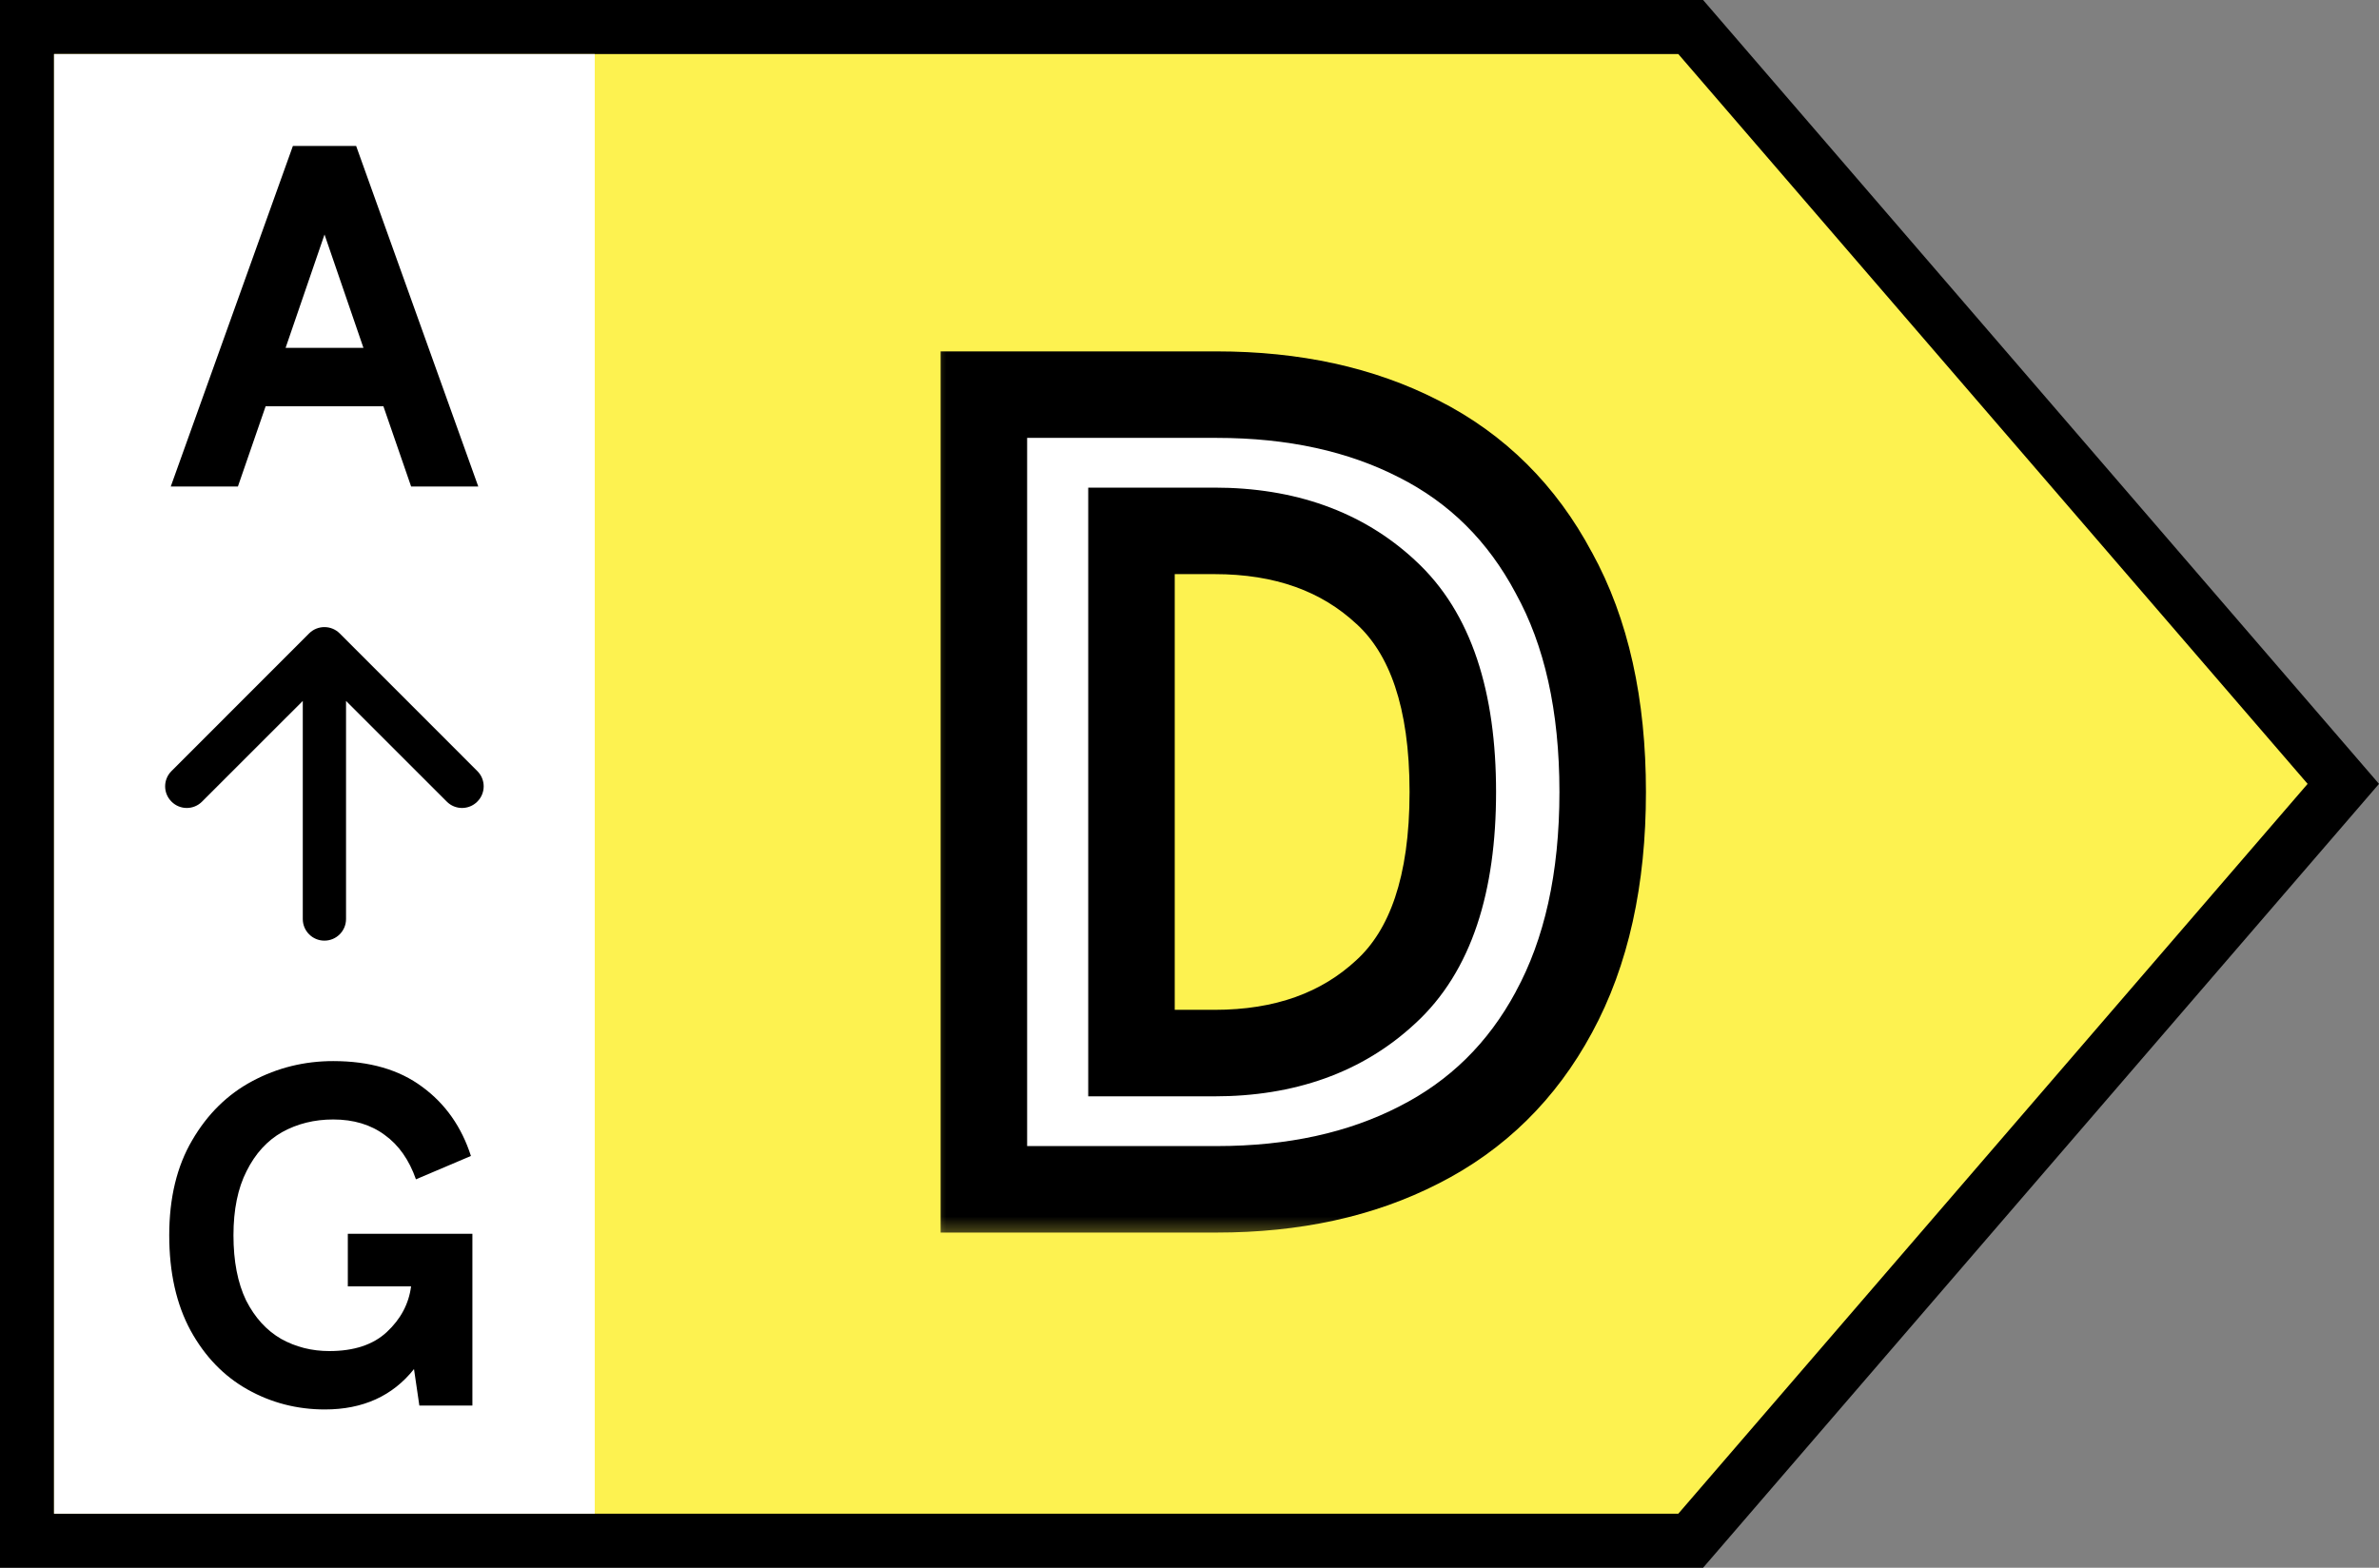 <svg width="44" height="29" viewBox="0 0 44 29" fill="none" xmlns="http://www.w3.org/2000/svg">
<rect x="0" y="0" width="44" height="29" fill="#808080" stroke="none"/>
<path d="M31.27 0.5L43.34 14.5L31.27 28.5H0.5V0.5H31.27Z" fill="#FDF250" stroke="black"/>
<rect width="10" height="27" transform="translate(1 1)" fill="white"/>
<path d="M7.091 7.515H4.913L4.4 9H3.158L5.417 2.7H6.587L8.846 9H7.604L7.091 7.515ZM6.722 6.435L6.002 4.338L5.282 6.435H6.722Z" fill="black"/>
<path d="M7.657 25.325C7.261 25.823 6.712 26.072 6.01 26.072C5.494 26.072 5.017 25.949 4.579 25.703C4.141 25.457 3.79 25.094 3.526 24.614C3.262 24.128 3.13 23.54 3.13 22.85C3.13 22.16 3.271 21.575 3.553 21.095C3.835 20.609 4.207 20.243 4.669 19.997C5.131 19.751 5.629 19.628 6.163 19.628C6.835 19.628 7.384 19.787 7.81 20.105C8.236 20.417 8.536 20.843 8.71 21.383L7.693 21.815C7.567 21.455 7.375 21.182 7.117 20.996C6.859 20.804 6.541 20.708 6.163 20.708C5.815 20.708 5.5 20.786 5.218 20.942C4.942 21.098 4.723 21.338 4.561 21.662C4.399 21.98 4.318 22.376 4.318 22.85C4.318 23.33 4.396 23.732 4.552 24.056C4.714 24.374 4.93 24.611 5.2 24.767C5.47 24.917 5.767 24.992 6.091 24.992C6.547 24.992 6.901 24.875 7.153 24.641C7.411 24.401 7.561 24.119 7.603 23.795H6.433V22.823H8.737V26H7.756L7.657 25.325Z" fill="black"/>
<path d="M5.6 17C5.6 17.221 5.779 17.4 6 17.4C6.221 17.4 6.4 17.221 6.4 17L5.6 17ZM6.283 11.717C6.127 11.561 5.873 11.561 5.717 11.717L3.172 14.263C3.015 14.419 3.015 14.672 3.172 14.828C3.328 14.985 3.581 14.985 3.737 14.828L6 12.566L8.263 14.828C8.419 14.985 8.672 14.985 8.828 14.828C8.985 14.672 8.985 14.419 8.828 14.263L6.283 11.717ZM6 17L6.4 17L6.4 12L6 12L5.6 12L5.6 17L6 17Z" fill="black"/>
<mask id="path-5-outside-1_6412_5803" maskUnits="userSpaceOnUse" x="17" y="6" width="14" height="17" fill="black">
<rect fill="white" x="17" y="6" width="14" height="17"/>
<path d="M18.197 7.3H22.502C23.93 7.3 25.176 7.573 26.24 8.119C27.318 8.665 28.151 9.491 28.739 10.597C29.341 11.689 29.642 13.04 29.642 14.65C29.642 16.26 29.341 17.618 28.739 18.724C28.151 19.816 27.318 20.635 26.24 21.181C25.176 21.727 23.93 22 22.502 22H18.197V7.3ZM22.46 19.48C23.762 19.48 24.819 19.102 25.631 18.346C26.457 17.59 26.87 16.358 26.87 14.65C26.87 12.942 26.457 11.71 25.631 10.954C24.819 10.198 23.762 9.82 22.46 9.82H20.927V19.48H22.46Z"/>
</mask>
<path d="M18.197 7.3H22.502C23.93 7.3 25.176 7.573 26.24 8.119C27.318 8.665 28.151 9.491 28.739 10.597C29.341 11.689 29.642 13.04 29.642 14.65C29.642 16.26 29.341 17.618 28.739 18.724C28.151 19.816 27.318 20.635 26.24 21.181C25.176 21.727 23.93 22 22.502 22H18.197V7.3ZM22.46 19.48C23.762 19.48 24.819 19.102 25.631 18.346C26.457 17.59 26.87 16.358 26.87 14.65C26.87 12.942 26.457 11.71 25.631 10.954C24.819 10.198 23.762 9.82 22.46 9.82H20.927V19.48H22.46Z" fill="white"/>
<path d="M18.197 7.3V6.5H17.397V7.3H18.197ZM26.24 8.119L25.875 8.831L25.879 8.833L26.24 8.119ZM28.739 10.597L28.033 10.973L28.038 10.983L28.739 10.597ZM28.739 18.724L28.036 18.341L28.035 18.345L28.739 18.724ZM26.24 21.181L25.879 20.467L25.875 20.469L26.24 21.181ZM18.197 22H17.397V22.8H18.197V22ZM25.631 18.346L25.091 17.756L25.086 17.761L25.631 18.346ZM25.631 10.954L25.086 11.54L25.091 11.544L25.631 10.954ZM20.927 9.82V9.02H20.127V9.82H20.927ZM20.927 19.48H20.127V20.28H20.927V19.48ZM18.197 7.3V8.1H22.502V7.3V6.5H18.197V7.3ZM22.502 7.3V8.1C23.828 8.1 24.944 8.353 25.875 8.831L26.24 8.119L26.605 7.407C25.408 6.793 24.033 6.5 22.502 6.5V7.3ZM26.24 8.119L25.879 8.833C26.804 9.301 27.519 10.006 28.033 10.973L28.739 10.597L29.445 10.222C28.783 8.976 27.832 8.029 26.602 7.405L26.24 8.119ZM28.739 10.597L28.038 10.983C28.559 11.927 28.842 13.137 28.842 14.65H29.642H30.442C30.442 12.943 30.123 11.451 29.44 10.211L28.739 10.597ZM29.642 14.65H28.842C28.842 16.163 28.559 17.381 28.036 18.341L28.739 18.724L29.442 19.107C30.123 17.855 30.442 16.357 30.442 14.65H29.642ZM28.739 18.724L28.035 18.345C27.522 19.297 26.807 19.997 25.879 20.467L26.24 21.181L26.602 21.895C27.829 21.273 28.78 20.335 29.444 19.103L28.739 18.724ZM26.24 21.181L25.875 20.469C24.944 20.947 23.828 21.2 22.502 21.2V22V22.8C24.033 22.8 25.408 22.507 26.605 21.893L26.24 21.181ZM22.502 22V21.2H18.197V22V22.8H22.502V22ZM18.197 22H18.997V7.3H18.197H17.397V22H18.197ZM22.46 19.48V20.28C23.927 20.28 25.191 19.849 26.176 18.931L25.631 18.346L25.086 17.761C24.447 18.355 23.597 18.68 22.46 18.68V19.48ZM25.631 18.346L26.171 18.936C27.233 17.964 27.67 16.465 27.67 14.65H26.87H26.07C26.07 16.251 25.681 17.216 25.091 17.756L25.631 18.346ZM26.87 14.65H27.67C27.67 12.835 27.233 11.336 26.171 10.364L25.631 10.954L25.091 11.544C25.681 12.084 26.07 13.049 26.07 14.65H26.87ZM25.631 10.954L26.176 10.368C25.191 9.451 23.927 9.02 22.46 9.02V9.82V10.62C23.597 10.62 24.447 10.945 25.086 11.54L25.631 10.954ZM22.46 9.82V9.02H20.927V9.82V10.62H22.46V9.82ZM20.927 9.82H20.127V19.48H20.927H21.727V9.82H20.927ZM20.927 19.48V20.28H22.46V19.48V18.68H20.927V19.48Z" fill="black" mask="url(#path-5-outside-1_6412_5803)"/>
</svg>
